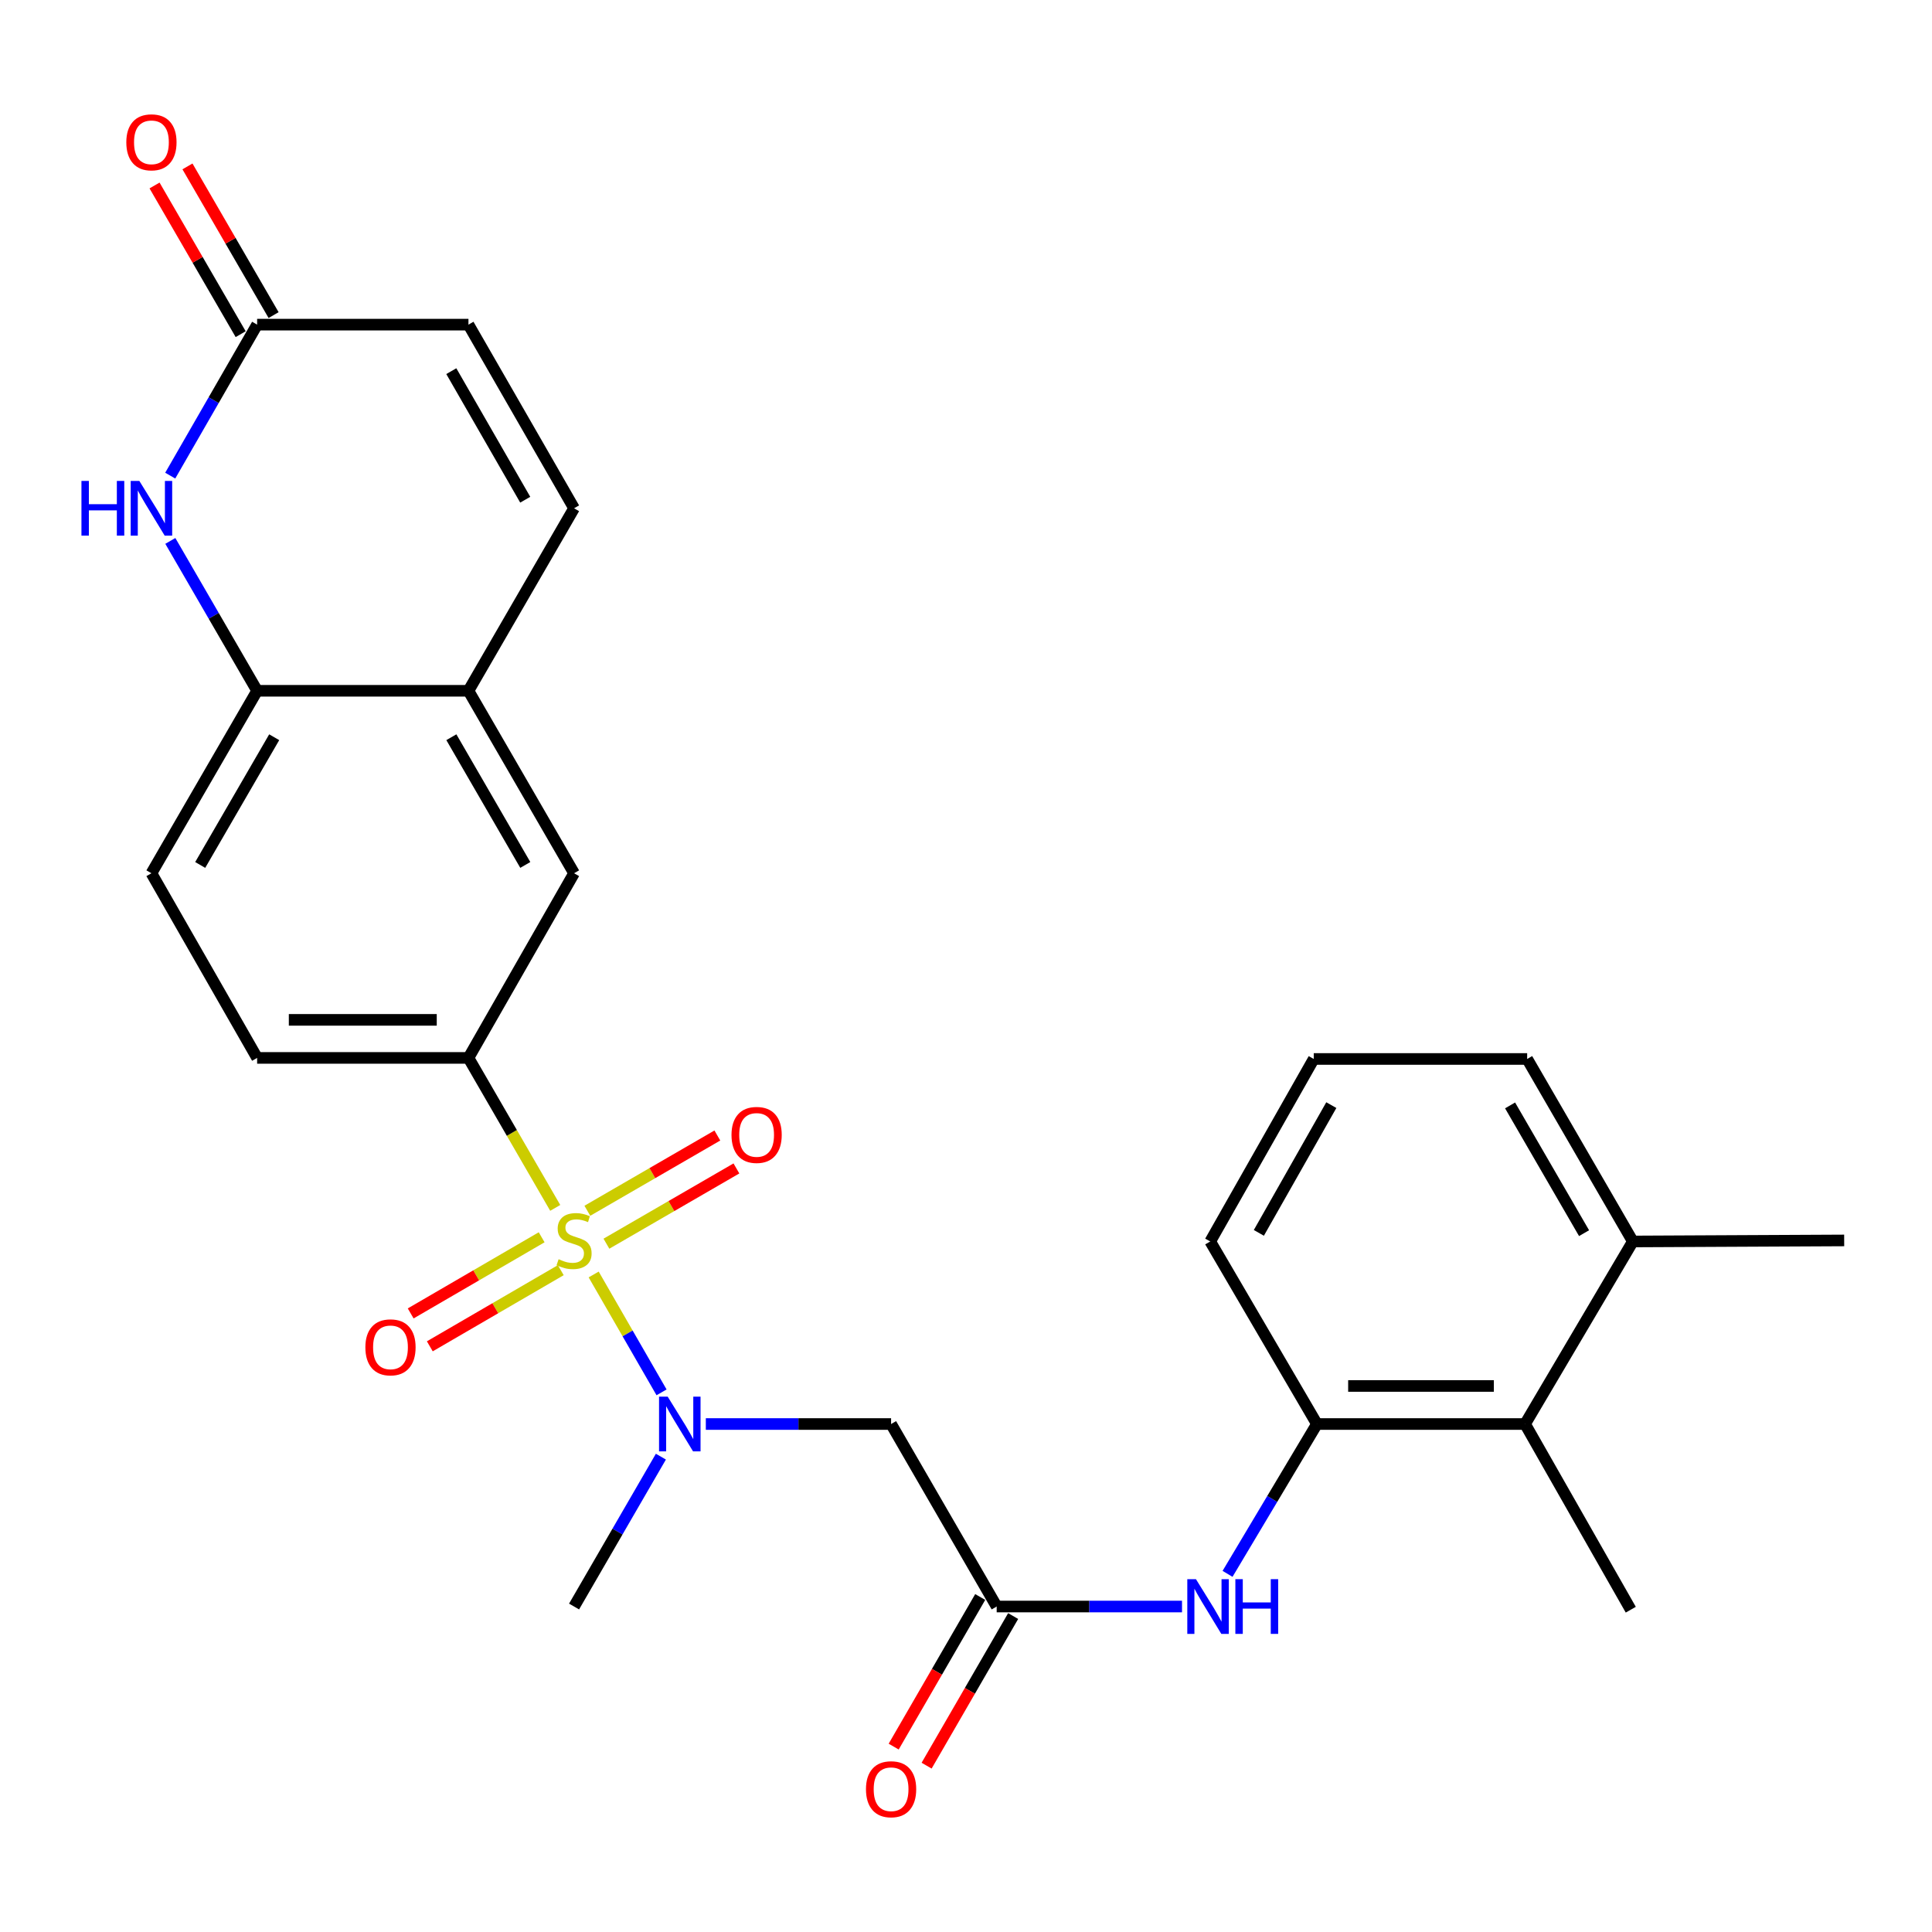 <?xml version='1.0' encoding='iso-8859-1'?>
<svg version='1.1' baseProfile='full'
              xmlns='http://www.w3.org/2000/svg'
                      xmlns:rdkit='http://www.rdkit.org/xml'
                      xmlns:xlink='http://www.w3.org/1999/xlink'
                  xml:space='preserve'
width='1000px' height='1000px' viewBox='0 0 1000 1000'>
<!-- END OF HEADER -->
<rect style='opacity:1.0;fill:#FFFFFF;stroke:none' width='1000' height='1000' x='0' y='0'> </rect>
<path class='bond-0' d='M 307.285,659.67 L 324.852,690.174' style='fill:none;fill-rule:evenodd;stroke:#CCCC00;stroke-width:6px;stroke-linecap:butt;stroke-linejoin:miter;stroke-opacity:1' />
<path class='bond-0' d='M 324.852,690.174 L 342.419,720.678' style='fill:none;fill-rule:evenodd;stroke:#0000FF;stroke-width:6px;stroke-linecap:butt;stroke-linejoin:miter;stroke-opacity:1' />
<path class='bond-1' d='M 287.388,625.2 L 264.929,586.387' style='fill:none;fill-rule:evenodd;stroke:#CCCC00;stroke-width:6px;stroke-linecap:butt;stroke-linejoin:miter;stroke-opacity:1' />
<path class='bond-1' d='M 264.929,586.387 L 242.47,547.574' style='fill:none;fill-rule:evenodd;stroke:#000000;stroke-width:6px;stroke-linecap:butt;stroke-linejoin:miter;stroke-opacity:1' />
<path class='bond-12' d='M 280.359,640.412 L 246.465,660.119' style='fill:none;fill-rule:evenodd;stroke:#CCCC00;stroke-width:6px;stroke-linecap:butt;stroke-linejoin:miter;stroke-opacity:1' />
<path class='bond-12' d='M 246.465,660.119 L 212.571,679.825' style='fill:none;fill-rule:evenodd;stroke:#FF0000;stroke-width:6px;stroke-linecap:butt;stroke-linejoin:miter;stroke-opacity:1' />
<path class='bond-12' d='M 290.259,657.439 L 256.365,677.146' style='fill:none;fill-rule:evenodd;stroke:#CCCC00;stroke-width:6px;stroke-linecap:butt;stroke-linejoin:miter;stroke-opacity:1' />
<path class='bond-12' d='M 256.365,677.146 L 222.471,696.852' style='fill:none;fill-rule:evenodd;stroke:#FF0000;stroke-width:6px;stroke-linecap:butt;stroke-linejoin:miter;stroke-opacity:1' />
<path class='bond-13' d='M 313.881,643.735 L 347.525,624.257' style='fill:none;fill-rule:evenodd;stroke:#CCCC00;stroke-width:6px;stroke-linecap:butt;stroke-linejoin:miter;stroke-opacity:1' />
<path class='bond-13' d='M 347.525,624.257 L 381.169,604.78' style='fill:none;fill-rule:evenodd;stroke:#FF0000;stroke-width:6px;stroke-linecap:butt;stroke-linejoin:miter;stroke-opacity:1' />
<path class='bond-13' d='M 304.012,626.689 L 337.657,607.212' style='fill:none;fill-rule:evenodd;stroke:#CCCC00;stroke-width:6px;stroke-linecap:butt;stroke-linejoin:miter;stroke-opacity:1' />
<path class='bond-13' d='M 337.657,607.212 L 371.301,587.735' style='fill:none;fill-rule:evenodd;stroke:#FF0000;stroke-width:6px;stroke-linecap:butt;stroke-linejoin:miter;stroke-opacity:1' />
<path class='bond-3' d='M 365.333,737.071 L 413.28,737.071' style='fill:none;fill-rule:evenodd;stroke:#0000FF;stroke-width:6px;stroke-linecap:butt;stroke-linejoin:miter;stroke-opacity:1' />
<path class='bond-3' d='M 413.28,737.071 L 461.227,737.071' style='fill:none;fill-rule:evenodd;stroke:#000000;stroke-width:6px;stroke-linecap:butt;stroke-linejoin:miter;stroke-opacity:1' />
<path class='bond-21' d='M 342.075,753.96 L 319.606,792.748' style='fill:none;fill-rule:evenodd;stroke:#0000FF;stroke-width:6px;stroke-linecap:butt;stroke-linejoin:miter;stroke-opacity:1' />
<path class='bond-21' d='M 319.606,792.748 L 297.137,831.535' style='fill:none;fill-rule:evenodd;stroke:#000000;stroke-width:6px;stroke-linecap:butt;stroke-linejoin:miter;stroke-opacity:1' />
<path class='bond-11' d='M 242.47,547.574 L 297.137,451.993' style='fill:none;fill-rule:evenodd;stroke:#000000;stroke-width:6px;stroke-linecap:butt;stroke-linejoin:miter;stroke-opacity:1' />
<path class='bond-16' d='M 242.47,547.574 L 133.091,547.574' style='fill:none;fill-rule:evenodd;stroke:#000000;stroke-width:6px;stroke-linecap:butt;stroke-linejoin:miter;stroke-opacity:1' />
<path class='bond-16' d='M 226.063,527.878 L 149.498,527.878' style='fill:none;fill-rule:evenodd;stroke:#000000;stroke-width:6px;stroke-linecap:butt;stroke-linejoin:miter;stroke-opacity:1' />
<path class='bond-2' d='M 88.162,279.976 L 110.627,318.764' style='fill:none;fill-rule:evenodd;stroke:#0000FF;stroke-width:6px;stroke-linecap:butt;stroke-linejoin:miter;stroke-opacity:1' />
<path class='bond-2' d='M 110.627,318.764 L 133.091,357.551' style='fill:none;fill-rule:evenodd;stroke:#000000;stroke-width:6px;stroke-linecap:butt;stroke-linejoin:miter;stroke-opacity:1' />
<path class='bond-5' d='M 88.109,246.185 L 110.6,207.109' style='fill:none;fill-rule:evenodd;stroke:#0000FF;stroke-width:6px;stroke-linecap:butt;stroke-linejoin:miter;stroke-opacity:1' />
<path class='bond-5' d='M 110.6,207.109 L 133.091,168.032' style='fill:none;fill-rule:evenodd;stroke:#000000;stroke-width:6px;stroke-linecap:butt;stroke-linejoin:miter;stroke-opacity:1' />
<path class='bond-4' d='M 461.227,737.071 L 515.883,831.535' style='fill:none;fill-rule:evenodd;stroke:#000000;stroke-width:6px;stroke-linecap:butt;stroke-linejoin:miter;stroke-opacity:1' />
<path class='bond-7' d='M 515.883,831.535 L 563.846,831.535' style='fill:none;fill-rule:evenodd;stroke:#000000;stroke-width:6px;stroke-linecap:butt;stroke-linejoin:miter;stroke-opacity:1' />
<path class='bond-7' d='M 563.846,831.535 L 611.808,831.535' style='fill:none;fill-rule:evenodd;stroke:#0000FF;stroke-width:6px;stroke-linecap:butt;stroke-linejoin:miter;stroke-opacity:1' />
<path class='bond-17' d='M 507.358,826.604 L 484.961,865.323' style='fill:none;fill-rule:evenodd;stroke:#000000;stroke-width:6px;stroke-linecap:butt;stroke-linejoin:miter;stroke-opacity:1' />
<path class='bond-17' d='M 484.961,865.323 L 462.564,904.041' style='fill:none;fill-rule:evenodd;stroke:#FF0000;stroke-width:6px;stroke-linecap:butt;stroke-linejoin:miter;stroke-opacity:1' />
<path class='bond-17' d='M 524.407,836.466 L 502.01,875.185' style='fill:none;fill-rule:evenodd;stroke:#000000;stroke-width:6px;stroke-linecap:butt;stroke-linejoin:miter;stroke-opacity:1' />
<path class='bond-17' d='M 502.01,875.185 L 479.613,913.903' style='fill:none;fill-rule:evenodd;stroke:#FF0000;stroke-width:6px;stroke-linecap:butt;stroke-linejoin:miter;stroke-opacity:1' />
<path class='bond-18' d='M 141.613,163.096 L 119.323,124.614' style='fill:none;fill-rule:evenodd;stroke:#000000;stroke-width:6px;stroke-linecap:butt;stroke-linejoin:miter;stroke-opacity:1' />
<path class='bond-18' d='M 119.323,124.614 L 97.032,86.132' style='fill:none;fill-rule:evenodd;stroke:#FF0000;stroke-width:6px;stroke-linecap:butt;stroke-linejoin:miter;stroke-opacity:1' />
<path class='bond-18' d='M 124.57,172.968 L 102.279,134.486' style='fill:none;fill-rule:evenodd;stroke:#000000;stroke-width:6px;stroke-linecap:butt;stroke-linejoin:miter;stroke-opacity:1' />
<path class='bond-18' d='M 102.279,134.486 L 79.989,96.004' style='fill:none;fill-rule:evenodd;stroke:#FF0000;stroke-width:6px;stroke-linecap:butt;stroke-linejoin:miter;stroke-opacity:1' />
<path class='bond-28' d='M 133.091,168.032 L 242.47,168.032' style='fill:none;fill-rule:evenodd;stroke:#000000;stroke-width:6px;stroke-linecap:butt;stroke-linejoin:miter;stroke-opacity:1' />
<path class='bond-6' d='M 133.091,357.551 L 78.38,451.993' style='fill:none;fill-rule:evenodd;stroke:#000000;stroke-width:6px;stroke-linecap:butt;stroke-linejoin:miter;stroke-opacity:1' />
<path class='bond-6' d='M 141.927,381.591 L 103.63,447.7' style='fill:none;fill-rule:evenodd;stroke:#000000;stroke-width:6px;stroke-linecap:butt;stroke-linejoin:miter;stroke-opacity:1' />
<path class='bond-27' d='M 133.091,357.551 L 242.47,357.551' style='fill:none;fill-rule:evenodd;stroke:#000000;stroke-width:6px;stroke-linecap:butt;stroke-linejoin:miter;stroke-opacity:1' />
<path class='bond-9' d='M 635.373,814.625 L 658.51,775.848' style='fill:none;fill-rule:evenodd;stroke:#0000FF;stroke-width:6px;stroke-linecap:butt;stroke-linejoin:miter;stroke-opacity:1' />
<path class='bond-9' d='M 658.51,775.848 L 681.647,737.071' style='fill:none;fill-rule:evenodd;stroke:#000000;stroke-width:6px;stroke-linecap:butt;stroke-linejoin:miter;stroke-opacity:1' />
<path class='bond-8' d='M 242.47,357.551 L 297.137,451.993' style='fill:none;fill-rule:evenodd;stroke:#000000;stroke-width:6px;stroke-linecap:butt;stroke-linejoin:miter;stroke-opacity:1' />
<path class='bond-8' d='M 233.624,381.585 L 271.891,447.694' style='fill:none;fill-rule:evenodd;stroke:#000000;stroke-width:6px;stroke-linecap:butt;stroke-linejoin:miter;stroke-opacity:1' />
<path class='bond-10' d='M 242.47,357.551 L 297.137,263.087' style='fill:none;fill-rule:evenodd;stroke:#000000;stroke-width:6px;stroke-linecap:butt;stroke-linejoin:miter;stroke-opacity:1' />
<path class='bond-14' d='M 681.647,737.071 L 789.373,737.071' style='fill:none;fill-rule:evenodd;stroke:#000000;stroke-width:6px;stroke-linecap:butt;stroke-linejoin:miter;stroke-opacity:1' />
<path class='bond-14' d='M 697.805,717.375 L 773.214,717.375' style='fill:none;fill-rule:evenodd;stroke:#000000;stroke-width:6px;stroke-linecap:butt;stroke-linejoin:miter;stroke-opacity:1' />
<path class='bond-22' d='M 681.647,737.071 L 626.41,642.585' style='fill:none;fill-rule:evenodd;stroke:#000000;stroke-width:6px;stroke-linecap:butt;stroke-linejoin:miter;stroke-opacity:1' />
<path class='bond-15' d='M 297.137,263.087 L 242.47,168.032' style='fill:none;fill-rule:evenodd;stroke:#000000;stroke-width:6px;stroke-linecap:butt;stroke-linejoin:miter;stroke-opacity:1' />
<path class='bond-15' d='M 271.863,258.648 L 233.596,192.11' style='fill:none;fill-rule:evenodd;stroke:#000000;stroke-width:6px;stroke-linecap:butt;stroke-linejoin:miter;stroke-opacity:1' />
<path class='bond-20' d='M 789.373,737.071 L 845.156,642.585' style='fill:none;fill-rule:evenodd;stroke:#000000;stroke-width:6px;stroke-linecap:butt;stroke-linejoin:miter;stroke-opacity:1' />
<path class='bond-24' d='M 789.373,737.071 L 844.084,833.177' style='fill:none;fill-rule:evenodd;stroke:#000000;stroke-width:6px;stroke-linecap:butt;stroke-linejoin:miter;stroke-opacity:1' />
<path class='bond-19' d='M 133.091,547.574 L 78.38,451.993' style='fill:none;fill-rule:evenodd;stroke:#000000;stroke-width:6px;stroke-linecap:butt;stroke-linejoin:miter;stroke-opacity:1' />
<path class='bond-26' d='M 845.156,642.585 L 954.545,642.049' style='fill:none;fill-rule:evenodd;stroke:#000000;stroke-width:6px;stroke-linecap:butt;stroke-linejoin:miter;stroke-opacity:1' />
<path class='bond-29' d='M 845.156,642.585 L 790.456,548.121' style='fill:none;fill-rule:evenodd;stroke:#000000;stroke-width:6px;stroke-linecap:butt;stroke-linejoin:miter;stroke-opacity:1' />
<path class='bond-29' d='M 819.906,638.285 L 781.616,572.16' style='fill:none;fill-rule:evenodd;stroke:#000000;stroke-width:6px;stroke-linecap:butt;stroke-linejoin:miter;stroke-opacity:1' />
<path class='bond-23' d='M 626.41,642.585 L 679.994,548.121' style='fill:none;fill-rule:evenodd;stroke:#000000;stroke-width:6px;stroke-linecap:butt;stroke-linejoin:miter;stroke-opacity:1' />
<path class='bond-23' d='M 651.58,638.133 L 689.088,572.008' style='fill:none;fill-rule:evenodd;stroke:#000000;stroke-width:6px;stroke-linecap:butt;stroke-linejoin:miter;stroke-opacity:1' />
<path class='bond-25' d='M 679.994,548.121 L 790.456,548.121' style='fill:none;fill-rule:evenodd;stroke:#000000;stroke-width:6px;stroke-linecap:butt;stroke-linejoin:miter;stroke-opacity:1' />
<path  class='atom-0' d='M 289.137 651.769
Q 289.457 651.889, 290.777 652.449
Q 292.097 653.009, 293.537 653.369
Q 295.017 653.689, 296.457 653.689
Q 299.137 653.689, 300.697 652.409
Q 302.257 651.089, 302.257 648.809
Q 302.257 647.249, 301.457 646.289
Q 300.697 645.329, 299.497 644.809
Q 298.297 644.289, 296.297 643.689
Q 293.777 642.929, 292.257 642.209
Q 290.777 641.489, 289.697 639.969
Q 288.657 638.449, 288.657 635.889
Q 288.657 632.329, 291.057 630.129
Q 293.497 627.929, 298.297 627.929
Q 301.577 627.929, 305.297 629.489
L 304.377 632.569
Q 300.977 631.169, 298.417 631.169
Q 295.657 631.169, 294.137 632.329
Q 292.617 633.449, 292.657 635.409
Q 292.657 636.929, 293.417 637.849
Q 294.217 638.769, 295.337 639.289
Q 296.497 639.809, 298.417 640.409
Q 300.977 641.209, 302.497 642.009
Q 304.017 642.809, 305.097 644.449
Q 306.217 646.049, 306.217 648.809
Q 306.217 652.729, 303.577 654.849
Q 300.977 656.929, 296.617 656.929
Q 294.097 656.929, 292.177 656.369
Q 290.297 655.849, 288.057 654.929
L 289.137 651.769
' fill='#CCCC00'/>
<path  class='atom-1' d='M 345.599 722.911
L 354.879 737.911
Q 355.799 739.391, 357.279 742.071
Q 358.759 744.751, 358.839 744.911
L 358.839 722.911
L 362.599 722.911
L 362.599 751.231
L 358.719 751.231
L 348.759 734.831
Q 347.599 732.911, 346.359 730.711
Q 345.159 728.511, 344.799 727.831
L 344.799 751.231
L 341.119 751.231
L 341.119 722.911
L 345.599 722.911
' fill='#0000FF'/>
<path  class='atom-3' d='M 42.16 248.927
L 46 248.927
L 46 260.967
L 60.48 260.967
L 60.48 248.927
L 64.32 248.927
L 64.32 277.247
L 60.48 277.247
L 60.48 264.167
L 46 264.167
L 46 277.247
L 42.16 277.247
L 42.16 248.927
' fill='#0000FF'/>
<path  class='atom-3' d='M 72.12 248.927
L 81.4 263.927
Q 82.32 265.407, 83.8 268.087
Q 85.28 270.767, 85.36 270.927
L 85.36 248.927
L 89.12 248.927
L 89.12 277.247
L 85.24 277.247
L 75.28 260.847
Q 74.12 258.927, 72.88 256.727
Q 71.68 254.527, 71.32 253.847
L 71.32 277.247
L 67.64 277.247
L 67.64 248.927
L 72.12 248.927
' fill='#0000FF'/>
<path  class='atom-8' d='M 619.023 817.375
L 628.303 832.375
Q 629.223 833.855, 630.703 836.535
Q 632.183 839.215, 632.263 839.375
L 632.263 817.375
L 636.023 817.375
L 636.023 845.695
L 632.143 845.695
L 622.183 829.295
Q 621.023 827.375, 619.783 825.175
Q 618.583 822.975, 618.223 822.295
L 618.223 845.695
L 614.543 845.695
L 614.543 817.375
L 619.023 817.375
' fill='#0000FF'/>
<path  class='atom-8' d='M 639.423 817.375
L 643.263 817.375
L 643.263 829.415
L 657.743 829.415
L 657.743 817.375
L 661.583 817.375
L 661.583 845.695
L 657.743 845.695
L 657.743 832.615
L 643.263 832.615
L 643.263 845.695
L 639.423 845.695
L 639.423 817.375
' fill='#0000FF'/>
<path  class='atom-13' d='M 189.115 697.376
Q 189.115 690.576, 192.475 686.776
Q 195.835 682.976, 202.115 682.976
Q 208.395 682.976, 211.755 686.776
Q 215.115 690.576, 215.115 697.376
Q 215.115 704.256, 211.715 708.176
Q 208.315 712.056, 202.115 712.056
Q 195.875 712.056, 192.475 708.176
Q 189.115 704.296, 189.115 697.376
M 202.115 708.856
Q 206.435 708.856, 208.755 705.976
Q 211.115 703.056, 211.115 697.376
Q 211.115 691.816, 208.755 689.016
Q 206.435 686.176, 202.115 686.176
Q 197.795 686.176, 195.435 688.976
Q 193.115 691.776, 193.115 697.376
Q 193.115 703.096, 195.435 705.976
Q 197.795 708.856, 202.115 708.856
' fill='#FF0000'/>
<path  class='atom-14' d='M 378.623 587.429
Q 378.623 580.629, 381.983 576.829
Q 385.343 573.029, 391.623 573.029
Q 397.903 573.029, 401.263 576.829
Q 404.623 580.629, 404.623 587.429
Q 404.623 594.309, 401.223 598.229
Q 397.823 602.109, 391.623 602.109
Q 385.383 602.109, 381.983 598.229
Q 378.623 594.349, 378.623 587.429
M 391.623 598.909
Q 395.943 598.909, 398.263 596.029
Q 400.623 593.109, 400.623 587.429
Q 400.623 581.869, 398.263 579.069
Q 395.943 576.229, 391.623 576.229
Q 387.303 576.229, 384.943 579.029
Q 382.623 581.829, 382.623 587.429
Q 382.623 593.149, 384.943 596.029
Q 387.303 598.909, 391.623 598.909
' fill='#FF0000'/>
<path  class='atom-18' d='M 448.227 926.101
Q 448.227 919.301, 451.587 915.501
Q 454.947 911.701, 461.227 911.701
Q 467.507 911.701, 470.867 915.501
Q 474.227 919.301, 474.227 926.101
Q 474.227 932.981, 470.827 936.901
Q 467.427 940.781, 461.227 940.781
Q 454.987 940.781, 451.587 936.901
Q 448.227 933.021, 448.227 926.101
M 461.227 937.581
Q 465.547 937.581, 467.867 934.701
Q 470.227 931.781, 470.227 926.101
Q 470.227 920.541, 467.867 917.741
Q 465.547 914.901, 461.227 914.901
Q 456.907 914.901, 454.547 917.701
Q 452.227 920.501, 452.227 926.101
Q 452.227 931.821, 454.547 934.701
Q 456.907 937.581, 461.227 937.581
' fill='#FF0000'/>
<path  class='atom-19' d='M 65.38 73.659
Q 65.38 66.859, 68.74 63.059
Q 72.1 59.259, 78.38 59.259
Q 84.66 59.259, 88.02 63.059
Q 91.38 66.859, 91.38 73.659
Q 91.38 80.539, 87.98 84.459
Q 84.58 88.339, 78.38 88.339
Q 72.14 88.339, 68.74 84.459
Q 65.38 80.579, 65.38 73.659
M 78.38 85.139
Q 82.7 85.139, 85.02 82.259
Q 87.38 79.339, 87.38 73.659
Q 87.38 68.099, 85.02 65.299
Q 82.7 62.459, 78.38 62.459
Q 74.06 62.459, 71.7 65.259
Q 69.38 68.059, 69.38 73.659
Q 69.38 79.379, 71.7 82.259
Q 74.06 85.139, 78.38 85.139
' fill='#FF0000'/>
</svg>
